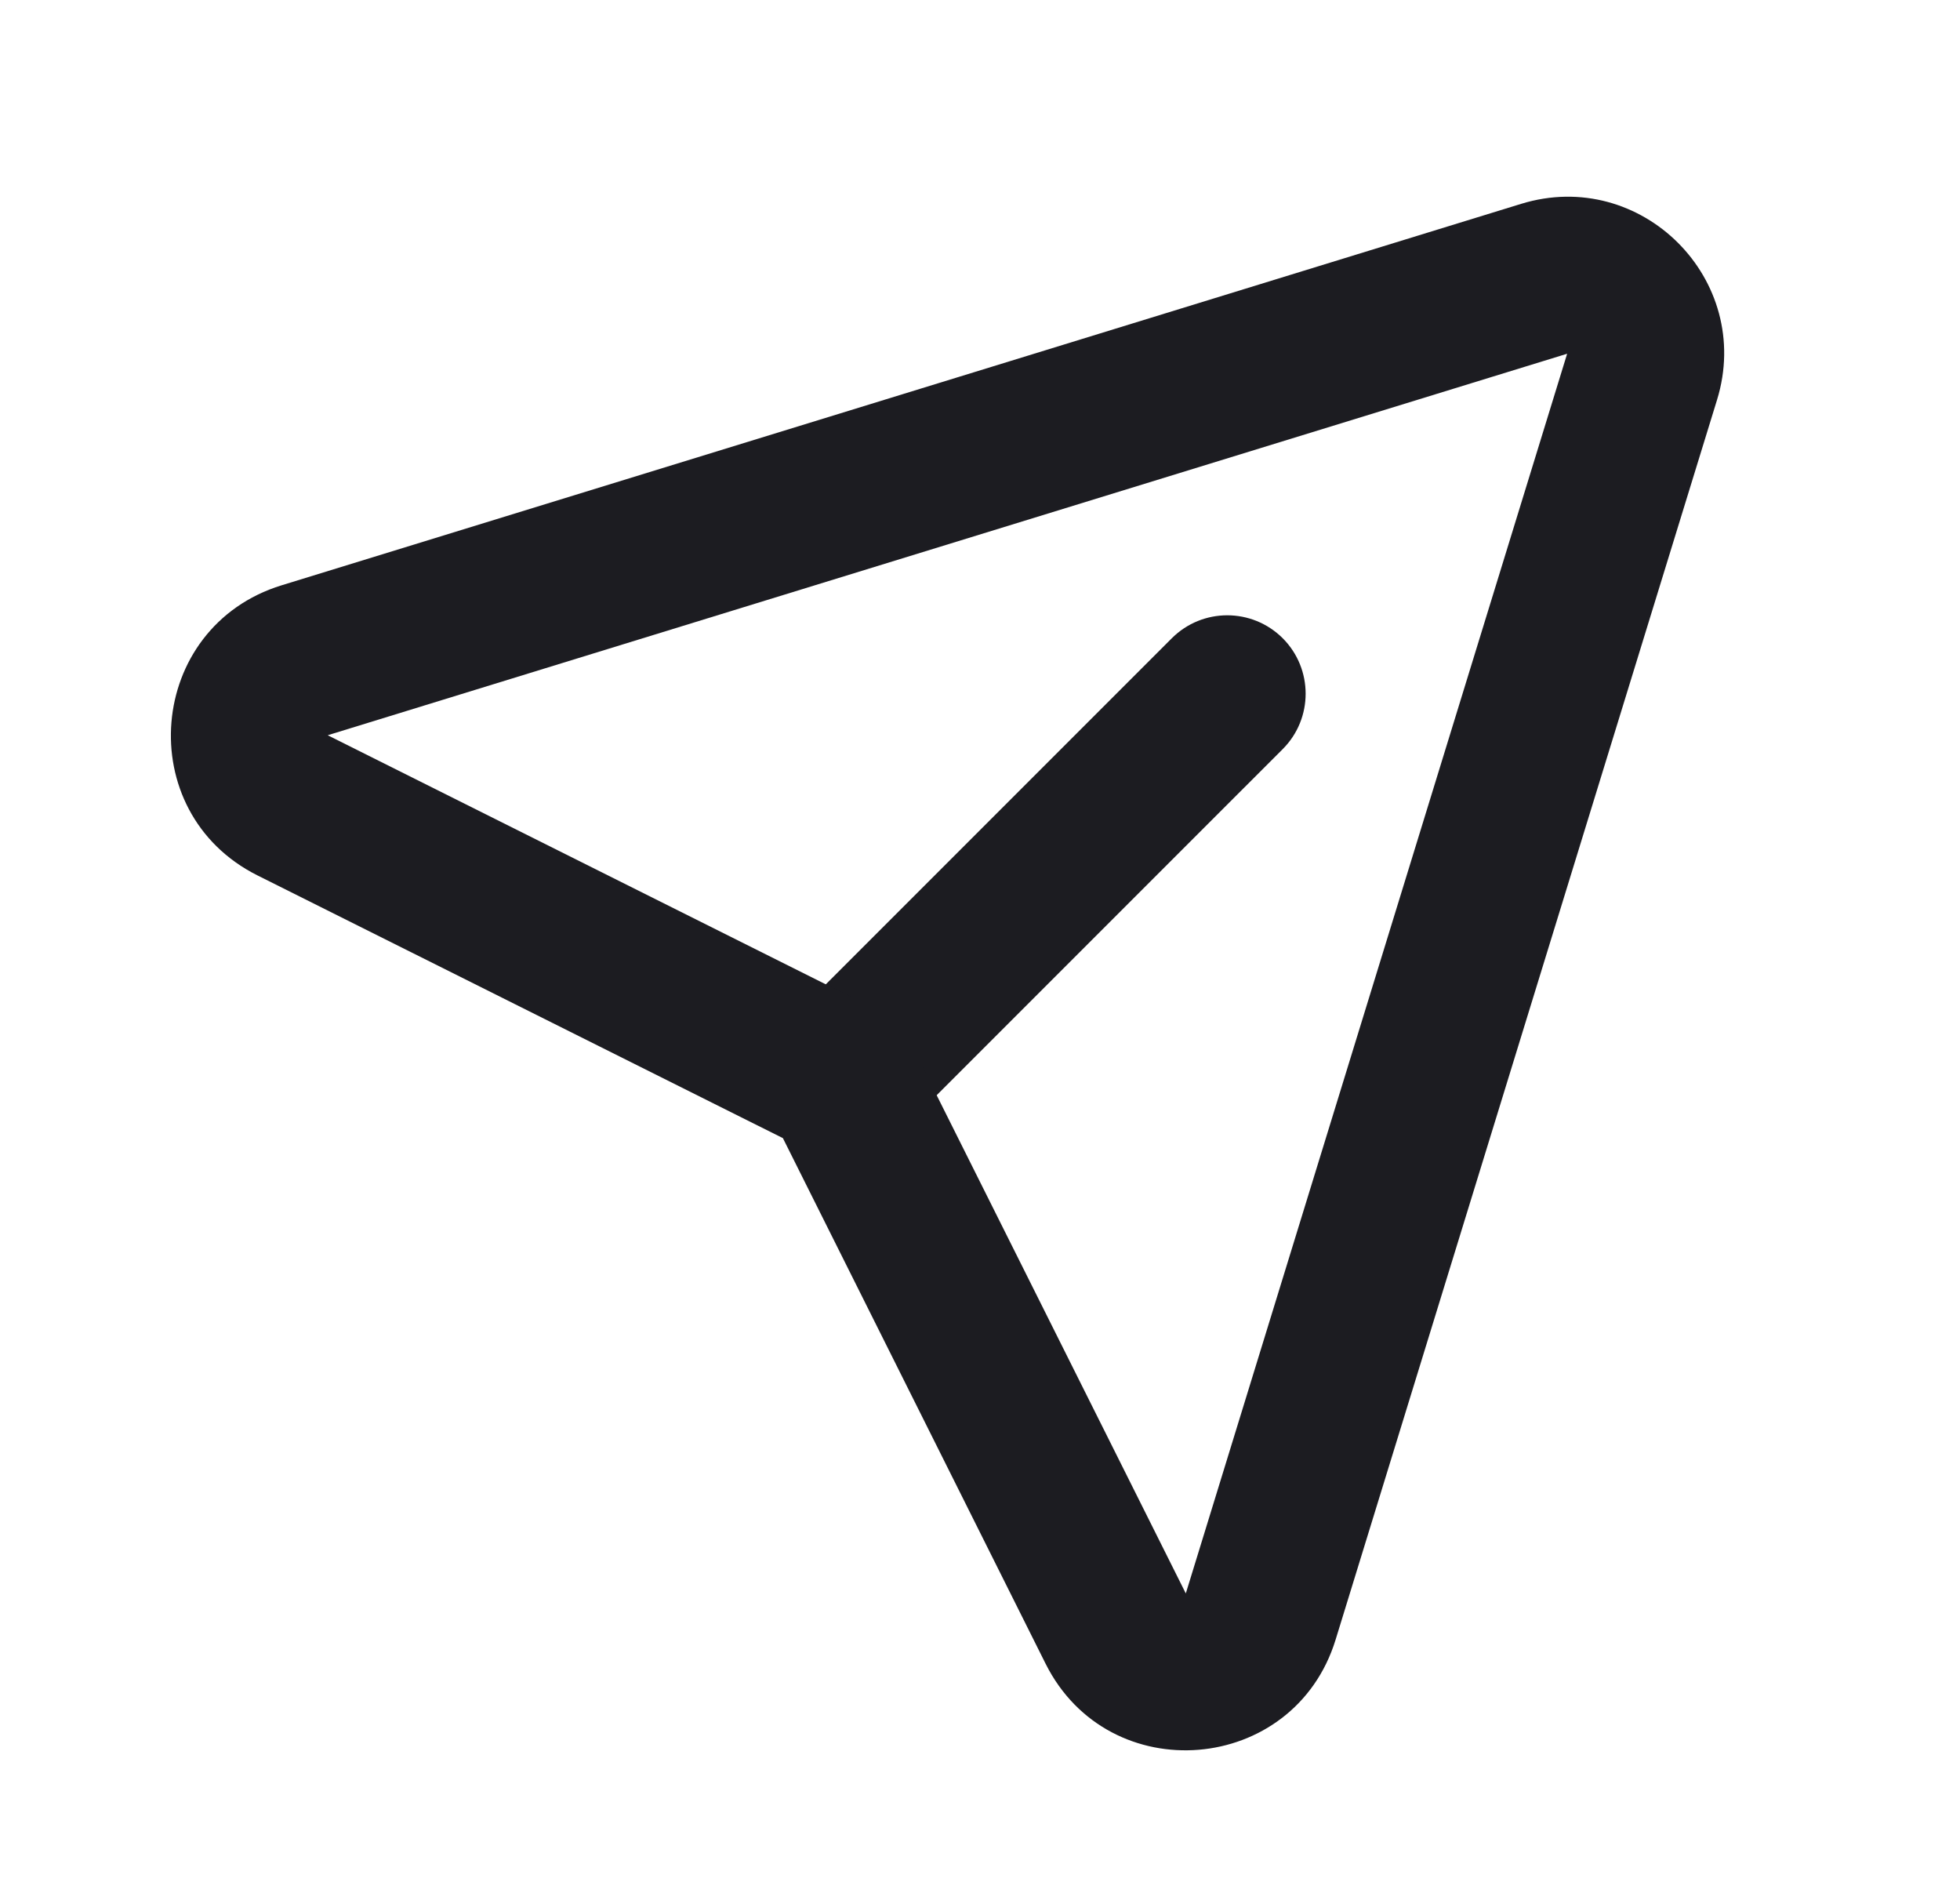 <svg width="25" height="24" viewBox="0 0 25 24" fill="none" xmlns="http://www.w3.org/2000/svg">
    <path d="M10.101 12.985C9.71 13.376 9.71 14.009 10.101 14.399C10.491 14.79 11.124 14.79 11.515 14.399L10.101 12.985ZM16.361 9.553C16.751 9.163 16.751 8.53 16.361 8.139C15.97 7.749 15.337 7.749 14.947 8.139L16.361 9.553ZM11.515 14.399L16.361 9.553L14.947 8.139L10.101 12.985L11.515 14.399Z" fill="#1C1C21"/>
    <path d="M14.23 20.767L13.336 21.215L14.23 20.767ZM16.08 20.614L15.125 20.32L16.08 20.614ZM10.433 13.62L9.986 14.514L10.433 13.62ZM10.88 14.067L11.774 13.62L10.88 14.067ZM3.886 8.42L4.18 9.376L3.886 8.42ZM3.733 10.27L3.285 11.164H3.285L3.733 10.27ZM19.695 3.555L19.989 4.511L19.695 3.555ZM20.945 4.805L21.901 5.099L20.945 4.805ZM19.401 2.6L3.592 7.464L4.18 9.376L19.989 4.511L19.401 2.6ZM3.285 11.164L9.986 14.514L10.88 12.726L4.18 9.376L3.285 11.164ZM9.986 14.514L13.336 21.215L15.125 20.32L11.774 13.62L9.986 14.514ZM17.036 20.909L21.901 5.099L19.989 4.511L15.125 20.32L17.036 20.909ZM13.336 21.215C14.143 22.829 16.506 22.633 17.036 20.909L15.125 20.32L13.336 21.215ZM9.986 14.514V14.514L11.774 13.62C11.581 13.233 11.267 12.919 10.88 12.726L9.986 14.514ZM3.592 7.464C1.867 7.995 1.672 10.357 3.285 11.164L4.18 9.376L4.18 9.376L3.592 7.464ZM19.989 4.511L19.989 4.511L21.901 5.099C22.373 3.565 20.935 2.127 19.401 2.6L19.989 4.511Z" fill="#1C1C21"/>
</svg>
